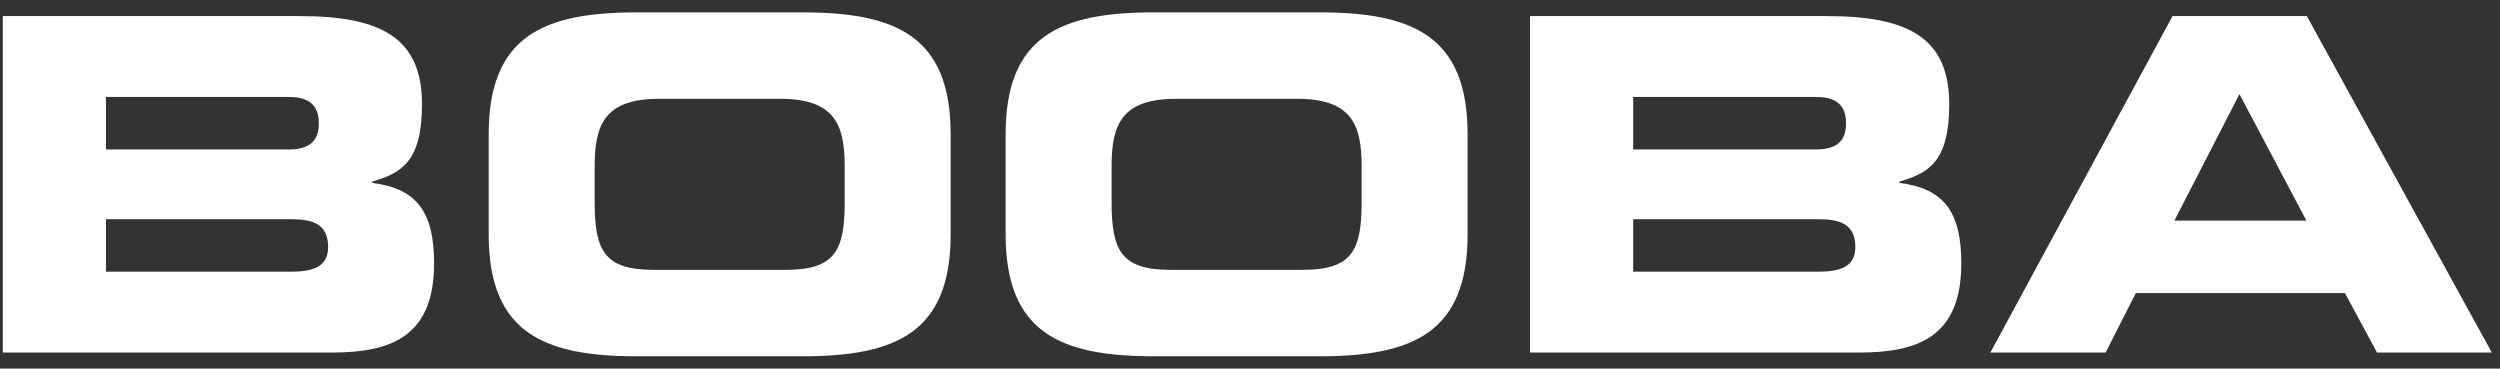 <svg width="156" height="23" viewBox="0 0 156 23" fill="none" xmlns="http://www.w3.org/2000/svg">
<rect x="0" y="0" width="156" height="23" fill="#333333" stroke="none"/>
<path d="M0.175 22H20.678C24.361 22 27.087 21.043 27.087 16.432C27.087 13.271 26.043 11.763 23.23 11.415V11.328C25.028 10.806 26.333 10.11 26.333 6.514C26.333 2.396 23.839 1.004 18.706 1.004H0.175V22ZM6.613 13.677H18.155C19.547 13.677 20.475 13.996 20.475 15.417C20.475 16.635 19.547 16.954 18.155 16.954H6.613V13.677ZM6.613 6.05H18.01C19.199 6.05 19.895 6.485 19.895 7.703C19.895 8.892 19.199 9.327 18.01 9.327H6.613V6.05ZM30.495 14.634C30.495 20.782 33.946 22.232 39.746 22.232H50.07C55.87 22.232 59.321 20.782 59.321 14.634V8.37C59.321 2.222 55.87 0.772 50.07 0.772H39.746C33.946 0.772 30.495 2.222 30.495 8.37V14.634ZM37.107 10.371C37.107 7.761 37.745 6.166 41.138 6.166H48.678C52.071 6.166 52.709 7.761 52.709 10.371V12.633C52.709 15.678 52.071 16.838 49.026 16.838H40.79C37.745 16.838 37.107 15.678 37.107 12.633V10.371ZM62.752 14.634C62.752 20.782 66.203 22.232 72.003 22.232H82.327C88.127 22.232 91.578 20.782 91.578 14.634V8.37C91.578 2.222 88.127 0.772 82.327 0.772H72.003C66.203 0.772 62.752 2.222 62.752 8.37V14.634ZM69.364 10.371C69.364 7.761 70.002 6.166 73.395 6.166H80.935C84.328 6.166 84.966 7.761 84.966 10.371V12.633C84.966 15.678 84.328 16.838 81.283 16.838H73.047C70.002 16.838 69.364 15.678 69.364 12.633V10.371ZM95.473 22H115.976C119.659 22 122.385 21.043 122.385 16.432C122.385 13.271 121.341 11.763 118.528 11.415V11.328C120.326 10.806 121.631 10.11 121.631 6.514C121.631 2.396 119.137 1.004 114.004 1.004H95.473V22ZM101.911 13.677H113.453C114.845 13.677 115.773 13.996 115.773 15.417C115.773 16.635 114.845 16.954 113.453 16.954H101.911V13.677ZM101.911 6.05H113.308C114.497 6.05 115.193 6.485 115.193 7.703C115.193 8.892 114.497 9.327 113.308 9.327H101.911V6.05ZM124.198 22H131.39L133.275 18.288H146.325L148.326 22H155.489L143.947 1.004H135.566L124.198 22ZM139.742 5.876L143.918 13.764H135.682L139.742 5.876Z" fill="white"/>
</svg>
